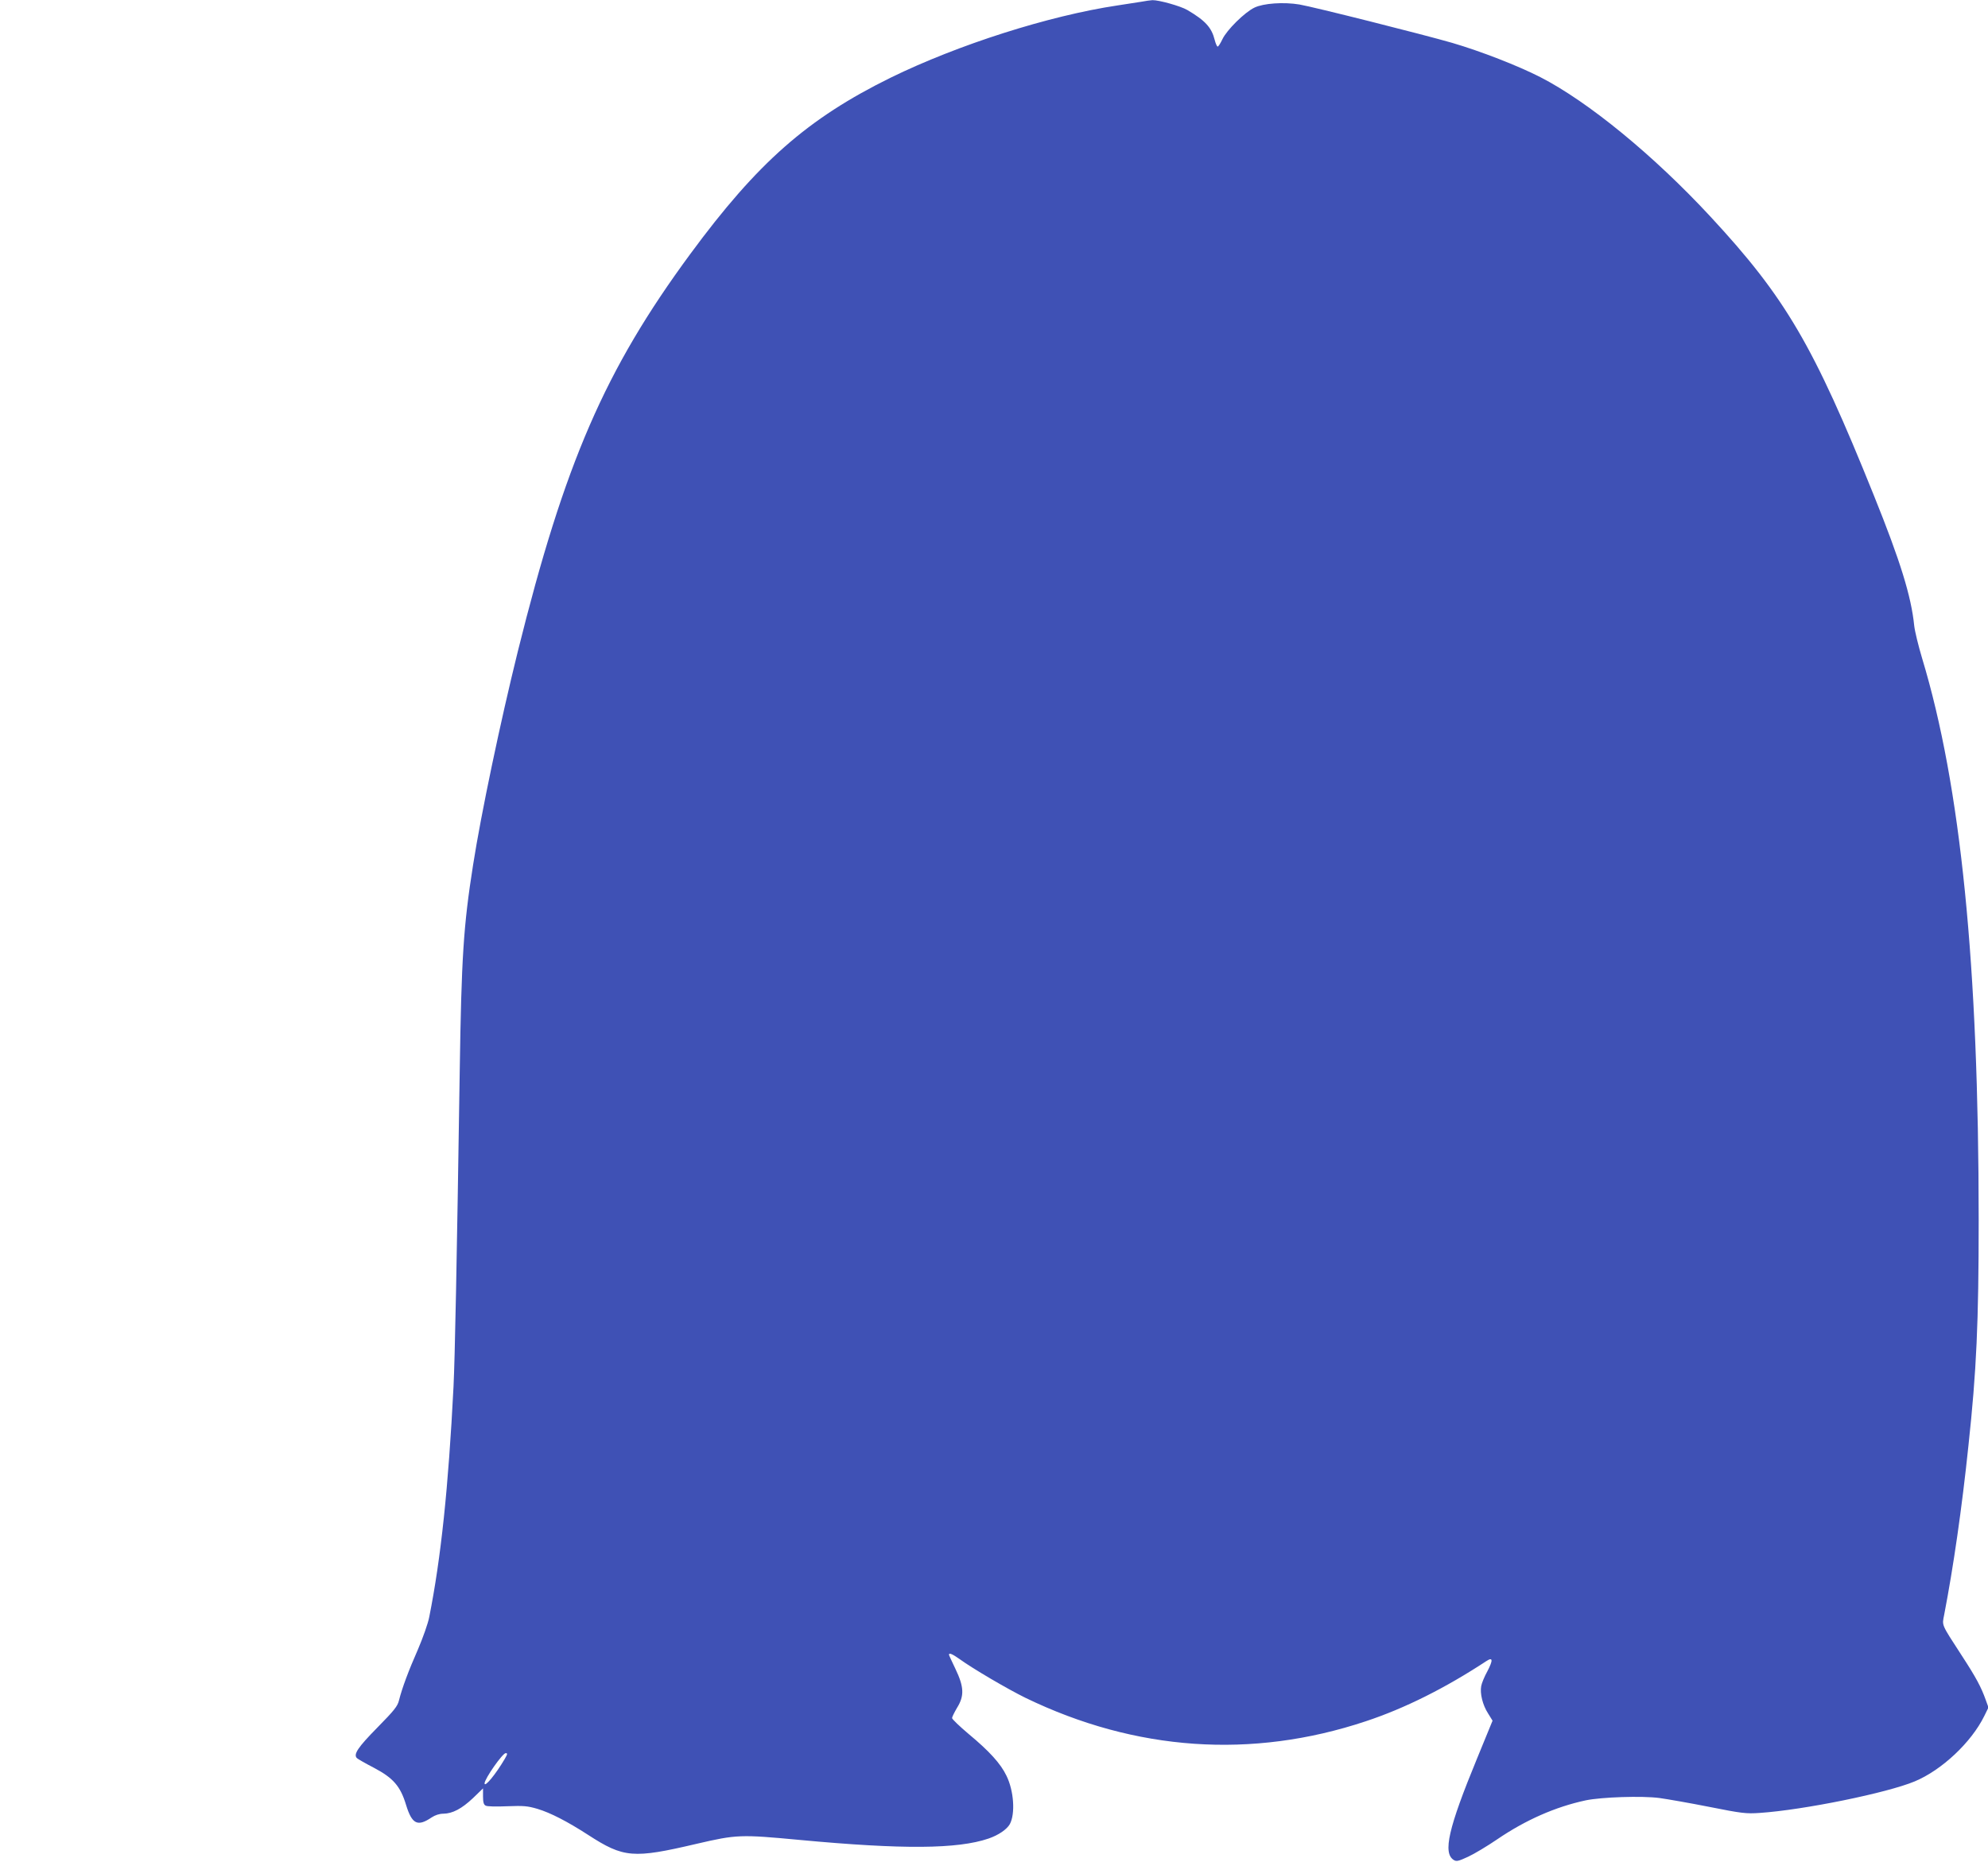<?xml version="1.0" standalone="no"?>
<!DOCTYPE svg PUBLIC "-//W3C//DTD SVG 20010904//EN"
 "http://www.w3.org/TR/2001/REC-SVG-20010904/DTD/svg10.dtd">
<svg version="1.0" xmlns="http://www.w3.org/2000/svg"
 width="1280pt" height="1199pt" viewBox="0 0 1280 1199"
 preserveAspectRatio="xMidYMid meet">
<g transform="translate(0,1199) scale(0.1,-0.1)"
fill="#3f51b5" stroke="none">
<path d="M7350 11979 c-25 -4 -94 -15 -155 -24 -441 -66 -1027 -253 -1460
-465 -536 -264 -857 -547 -1290 -1135 -550 -747 -809 -1345 -1111 -2560 -113
-457 -236 -1043 -288 -1375 -62 -393 -75 -596 -86 -1330 -19 -1254 -31 -1847
-40 -2030 -33 -651 -81 -1105 -156 -1482 -8 -43 -41 -135 -73 -210 -60 -136
-102 -248 -122 -328 -9 -38 -31 -65 -139 -175 -126 -128 -156 -173 -132 -197
6 -6 55 -34 109 -62 125 -66 171 -118 208 -241 38 -123 74 -140 164 -79 23 15
50 24 76 24 59 1 118 32 191 101 l64 62 0 -51 c0 -37 4 -54 17 -60 9 -6 70 -7
138 -4 107 4 131 2 196 -17 83 -25 192 -81 325 -167 230 -149 290 -154 699
-58 258 60 282 61 665 25 664 -62 1016 -59 1215 9 64 22 118 59 137 93 36 67
26 215 -22 312 -37 77 -109 157 -244 269 -58 49 -106 95 -106 102 0 7 15 37
32 66 48 77 45 135 -10 250 -23 48 -42 89 -42 92 0 14 23 4 68 -28 87 -63 309
-193 425 -250 708 -343 1457 -395 2190 -151 251 83 513 214 779 389 40 26 42
5 5 -66 -19 -34 -37 -78 -40 -96 -9 -47 9 -122 44 -176 l29 -47 -100 -244
c-185 -449 -221 -608 -150 -653 18 -11 30 -8 93 21 39 18 124 69 187 112 182
124 374 209 570 251 101 21 361 30 475 15 50 -7 194 -32 320 -57 211 -42 238
-45 325 -39 283 19 821 129 998 203 175 73 365 252 448 421 l27 55 -18 50
c-29 81 -61 142 -155 286 -134 207 -126 189 -112 262 59 306 114 685 156 1088
52 482 66 794 66 1450 0 1646 -115 2796 -364 3620 -24 80 -47 174 -51 210 -19
189 -89 416 -260 840 -389 967 -569 1274 -1052 1795 -365 394 -787 740 -1095
898 -145 74 -381 166 -568 221 -191 55 -890 231 -983 247 -102 17 -232 8 -290
-20 -63 -30 -178 -144 -206 -203 -13 -27 -26 -48 -31 -48 -4 0 -13 19 -19 43
-20 80 -61 125 -177 193 -43 25 -182 64 -224 63 -14 -1 -45 -5 -70 -10z
m-4100 -11316 c-58 -99 -130 -186 -130 -158 0 30 116 195 136 195 13 0 12 -6
-6 -37z"/>
</g>
</svg>
